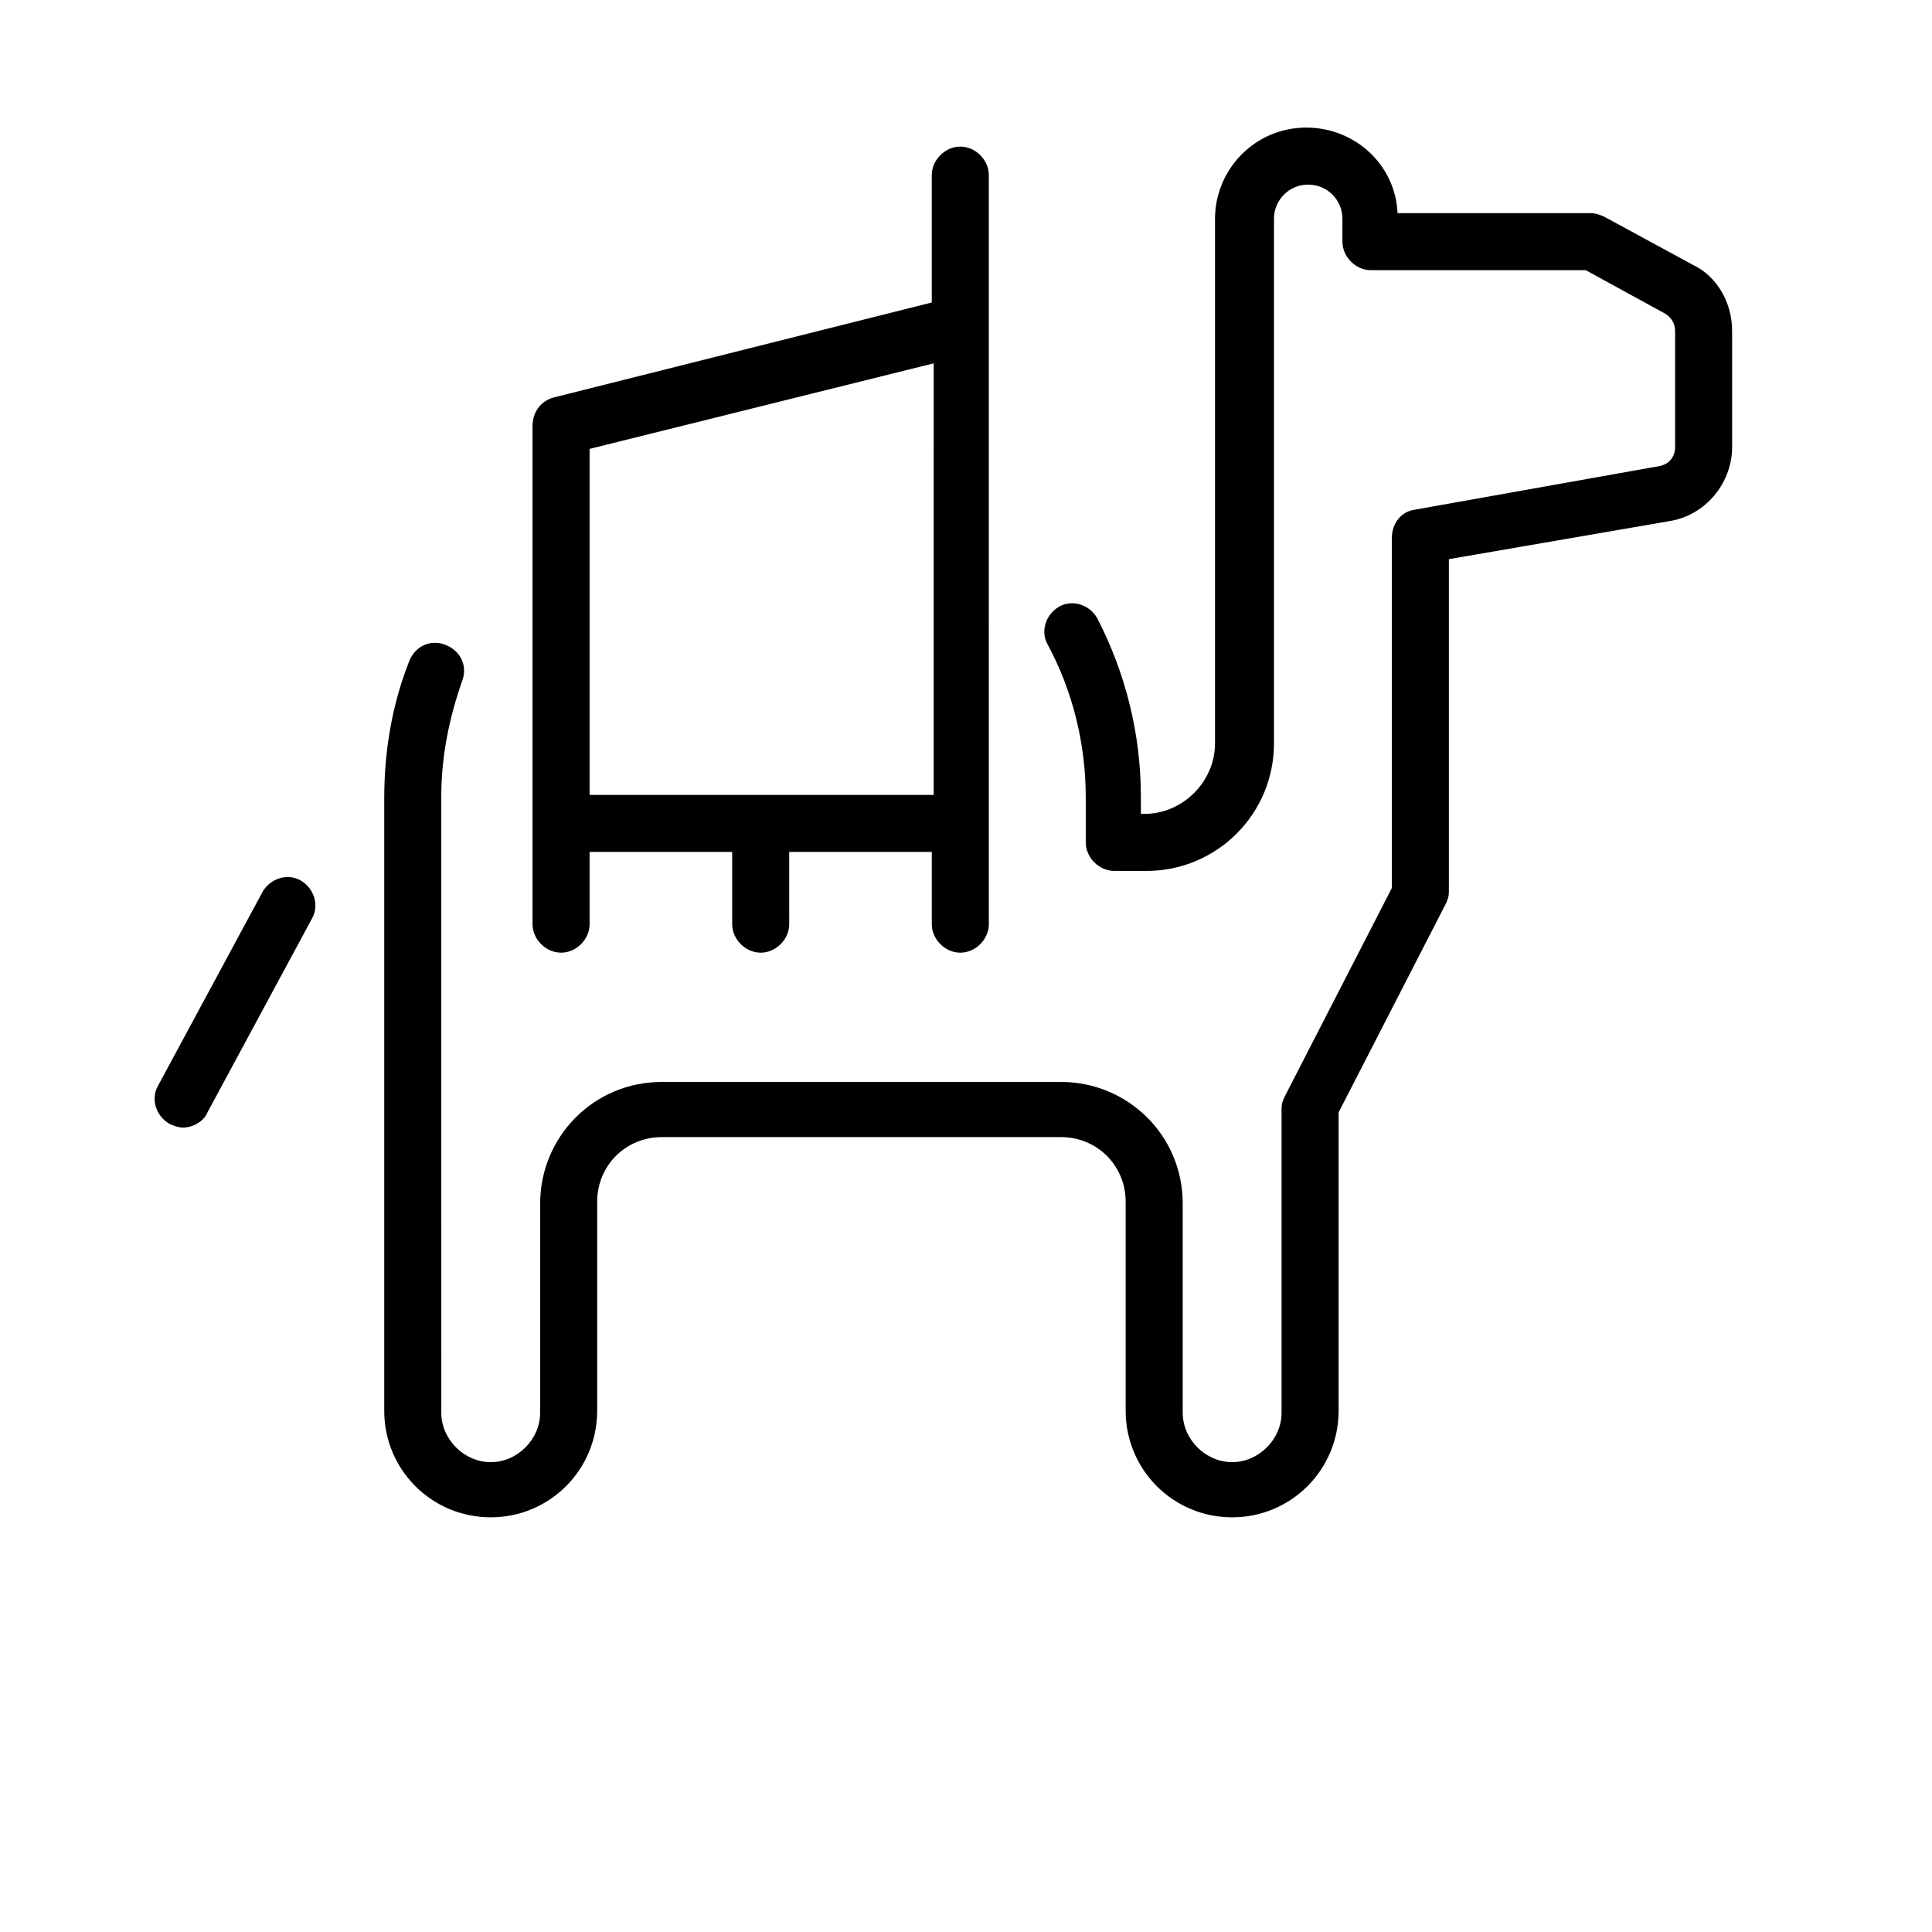 <?xml version="1.0" encoding="UTF-8"?>
<!-- Uploaded to: SVG Find, www.svgrepo.com, Generator: SVG Find Mixer Tools -->
<svg fill="#000000" width="800px" height="800px" version="1.1" viewBox="144 144 512 512" xmlns="http://www.w3.org/2000/svg">
 <g>
  <path d="m592.45 214.09-23.176-12.594c-1.008-0.504-2.519-1.008-3.527-1.008l-51.387-0.004c-0.504-12.594-11.082-22.672-24.184-22.672-13.602 0-24.184 11.082-24.184 24.184v139.05c0 10.078-8.566 18.641-18.641 18.641h-1.008v-4.535c0-16.625-4.031-32.746-11.586-47.359-2.016-3.527-6.551-5.039-10.078-3.023-3.527 2.016-5.039 6.551-3.023 10.078 6.551 12.09 10.078 26.199 10.078 40.305v12.09c0 4.031 3.527 7.559 7.559 7.559h8.566c18.641 0 33.754-15.113 33.754-33.754v-139.05c0-5.039 4.031-9.07 9.07-9.07s9.07 4.031 9.07 9.07v6.047c0 4.031 3.527 7.559 7.559 7.559h56.93l21.16 11.586c1.512 1.008 2.519 2.519 2.519 4.535v30.73c0 2.519-1.512 4.535-4.031 5.039l-64.992 11.586c-3.527 0.504-6.047 3.527-6.047 7.559v92.699l-28.215 54.914c-0.504 1.008-1.008 2.016-1.008 3.527v80.609c0 7.055-6.047 13.098-13.098 13.098-7.055 0-13.098-6.047-13.098-13.098v-55.418c0-18.137-14.609-32.242-32.242-32.242h-105.8c-18.137 0-32.242 14.609-32.242 32.242v55.418c0 7.055-6.047 13.098-13.098 13.098-7.055 0-13.098-6.047-13.098-13.098l-0.008-163.23c0-10.578 2.016-20.656 5.543-30.73 1.512-4.031-0.504-8.062-4.535-9.574s-8.062 0.504-9.574 4.535c-4.535 11.586-6.551 23.68-6.551 36.273v162.23c0 15.617 12.594 28.215 28.215 28.215 15.617 0 28.215-12.594 28.215-28.215v-55.418c0-9.574 7.559-17.129 17.129-17.129h105.8c9.574 0 17.129 7.559 17.129 17.129v55.418c0 15.617 12.594 28.215 28.215 28.215 15.617 0 28.215-12.594 28.215-28.215v-79.098l28.215-54.914c0.504-1.008 1.008-2.016 1.008-3.527v-88.168l58.438-10.078c9.574-1.512 16.625-10.078 16.625-19.648v-30.73c0.004-7.559-4.027-14.609-10.578-17.633z"/>
  <path d="m292.69 396.47c4.031 0 7.559-3.527 7.559-7.559v-19.145h37.785v19.145c0 4.031 3.527 7.559 7.559 7.559s7.559-3.527 7.559-7.559l-0.004-19.145h37.785v19.145c0 4.031 3.527 7.559 7.559 7.559s7.559-3.527 7.559-7.559v-26.703l-0.004-132v-39.801c0-4.031-3.527-7.559-7.559-7.559s-7.559 3.527-7.559 7.559v33.754l-100.26 25.191c-3.527 1.008-5.543 4.031-5.543 7.559v132c0.004 4.027 3.531 7.555 7.562 7.555zm7.559-133.51 91.191-22.672-0.004 114.37h-91.188z"/>
  <path d="m223.66 377.33c-3.527-2.016-8.062-0.504-10.078 3.023l-27.707 51.387c-2.016 3.527-0.504 8.062 3.023 10.078 1.008 0.504 2.519 1.008 3.527 1.008 2.519 0 5.543-1.512 6.551-4.031l27.711-51.387c2.012-3.531 0.5-8.062-3.027-10.078z"/>
 </g>
</svg>